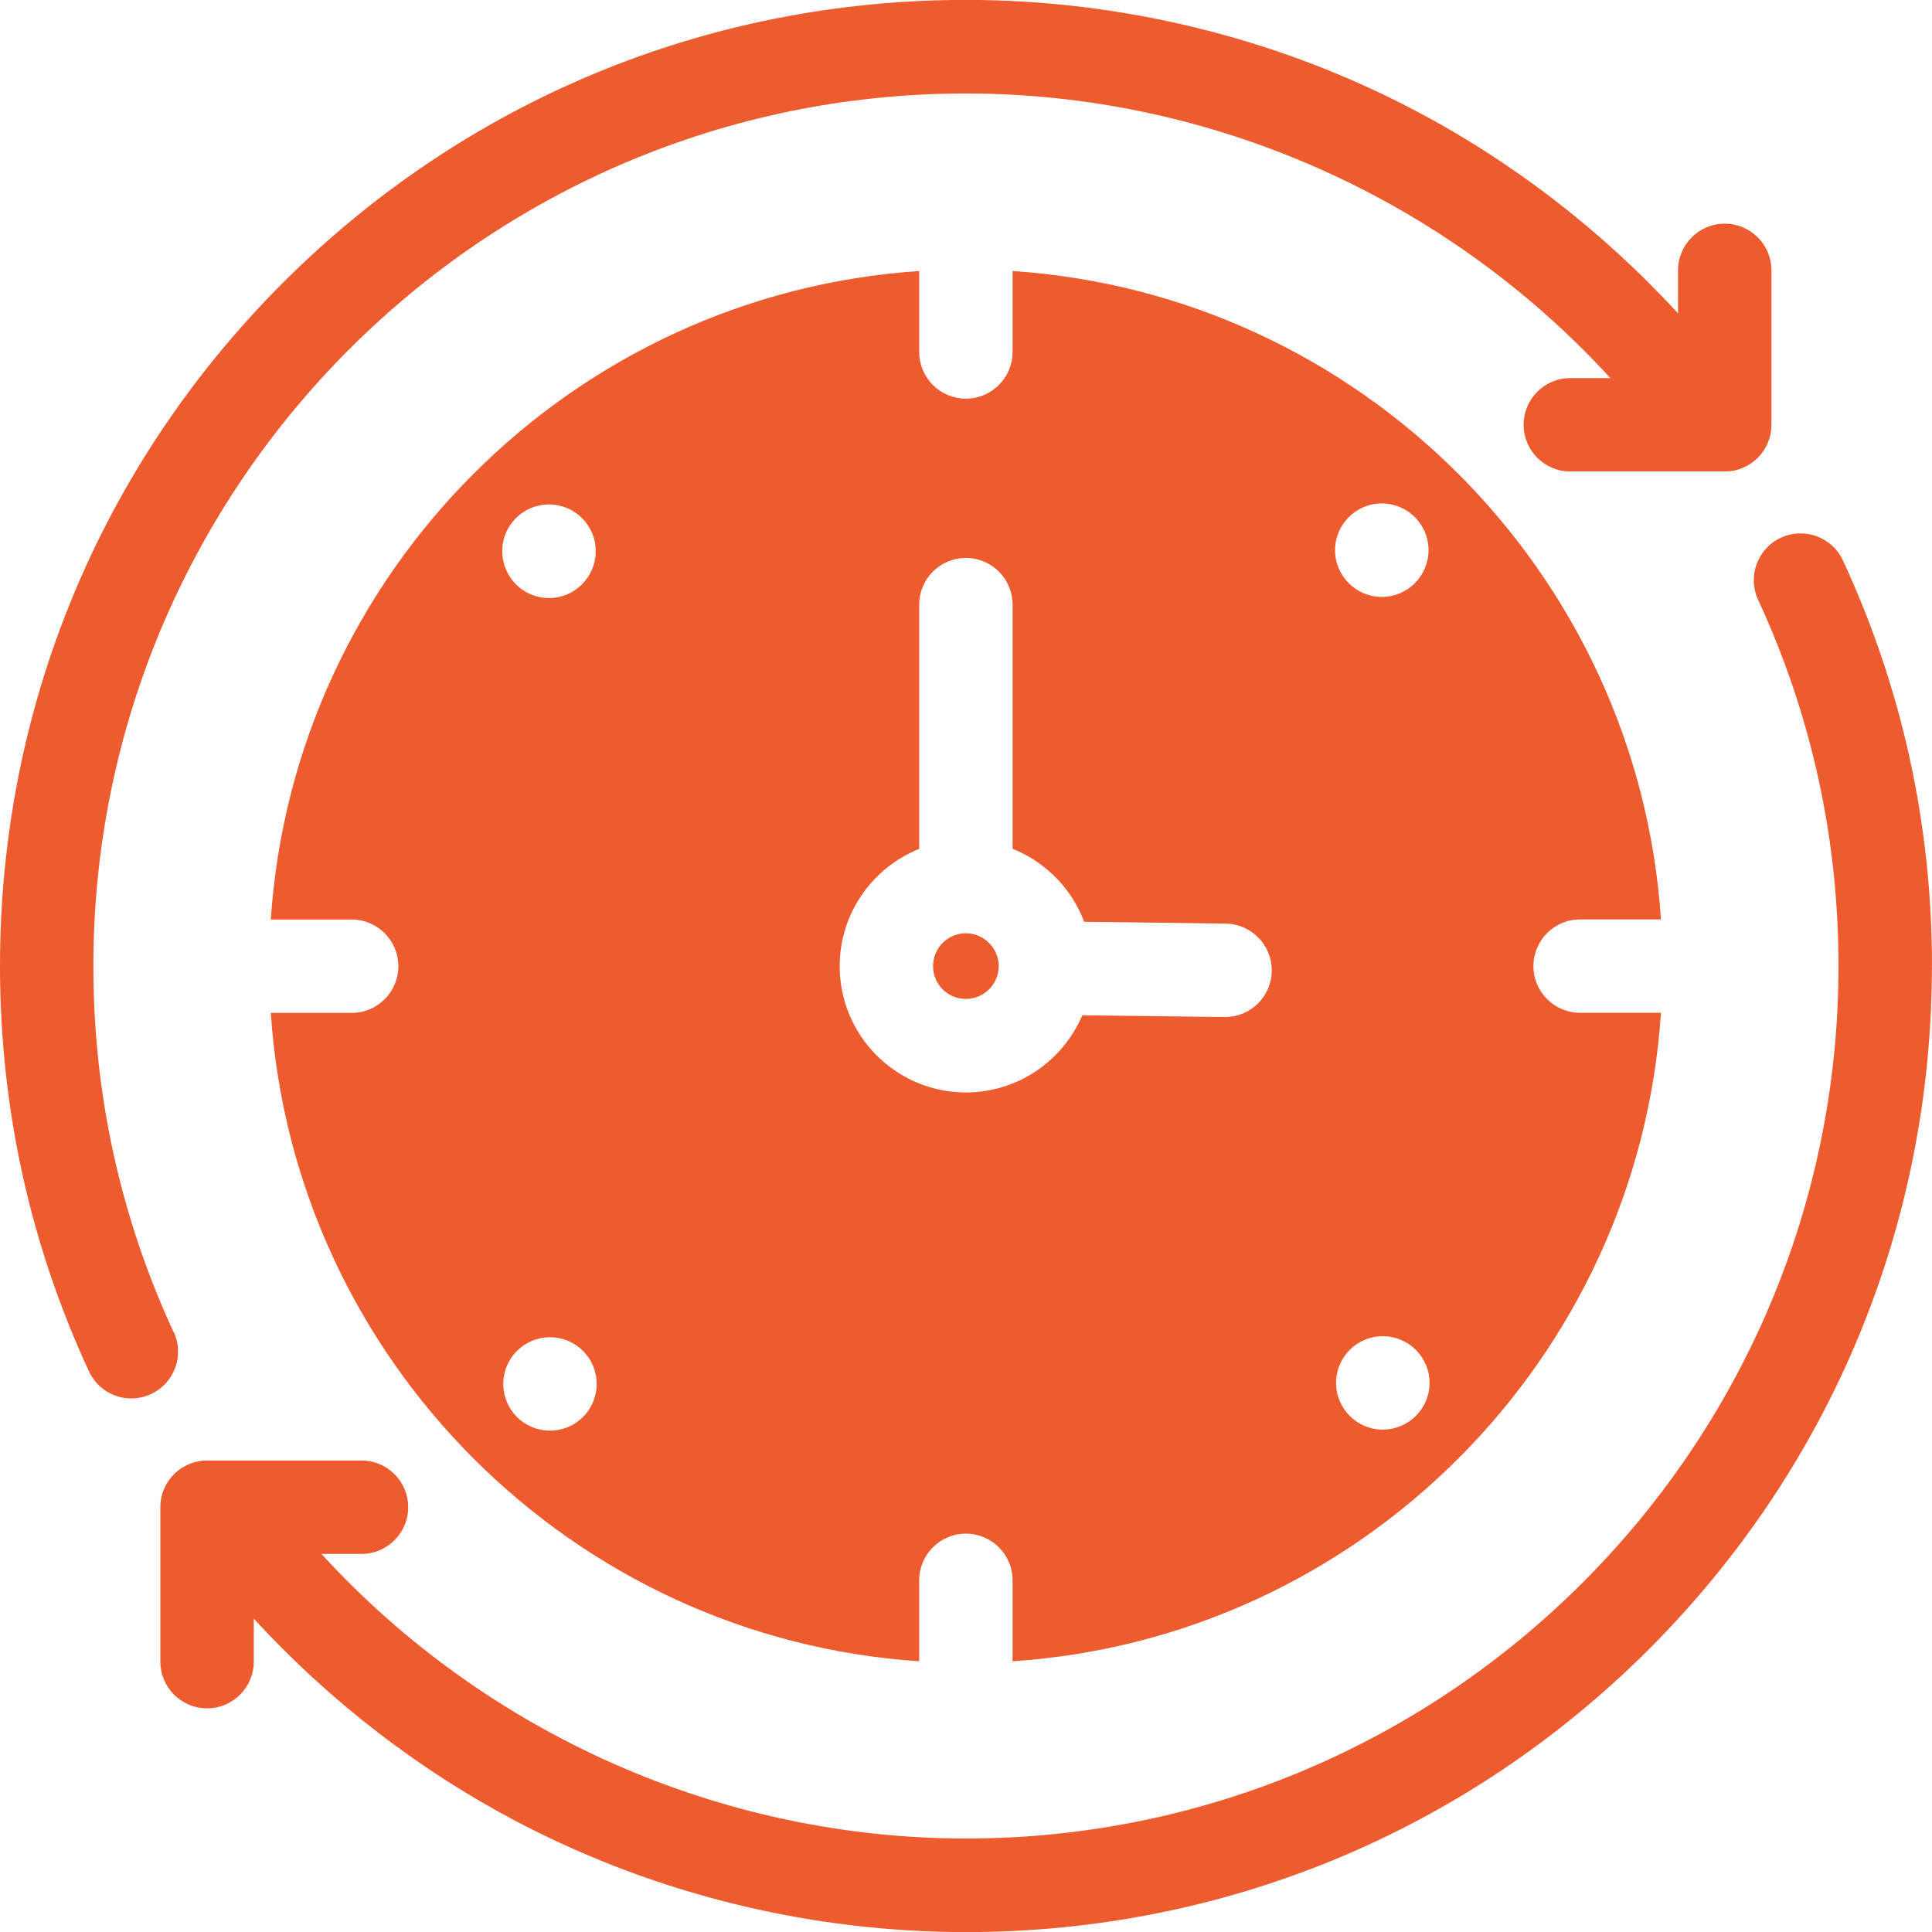 <svg xmlns="http://www.w3.org/2000/svg" width="80" height="80" viewBox="0 0 80 80" fill="none"><path d="M79.996 39.973C80.003 50.661 75.847 60.707 68.3 68.27C60.75 75.829 50.706 79.997 40.023 80.004C33.617 80.008 27.247 78.461 21.593 75.528C17.445 73.375 13.675 70.477 10.508 67.024V68.805C10.508 69.875 9.64 70.739 8.574 70.739C7.508 70.739 6.64 69.871 6.64 68.805V62.41C6.64 61.34 7.508 60.477 8.574 60.477H14.968C16.039 60.477 16.902 61.344 16.902 62.41C16.902 63.477 16.035 64.344 14.968 64.344H13.308C20.121 71.789 29.843 76.133 40.023 76.129C59.945 76.113 76.144 59.895 76.128 39.973C76.124 34.688 75.003 29.594 72.8 24.836C72.351 23.867 72.773 22.715 73.742 22.266C74.71 21.817 75.863 22.238 76.312 23.207C78.753 28.477 79.995 34.117 79.999 39.969L79.996 39.973ZM7.191 55.168C4.987 50.407 3.87 45.313 3.866 40.023C3.851 20.101 20.046 3.886 39.968 3.871C50.148 3.863 59.87 8.211 66.683 15.656H65.023C63.953 15.656 63.09 16.523 63.09 17.59C63.09 18.656 63.957 19.523 65.023 19.523H71.418C72.488 19.523 73.351 18.656 73.351 17.59V11.195C73.351 10.125 72.484 9.262 71.418 9.262C70.351 9.262 69.484 10.129 69.484 11.195V12.976C66.316 9.527 62.547 6.625 58.398 4.473C52.75 1.539 46.375 -0.008 39.968 -0.004C29.284 0.004 19.241 4.172 11.695 11.73C4.144 19.289 -0.008 29.335 1.15386e-05 40.019C0.004 45.871 1.242 51.511 3.684 56.785C4.012 57.492 4.711 57.91 5.441 57.906C5.715 57.906 5.988 57.847 6.25 57.726C7.219 57.277 7.644 56.129 7.195 55.156L7.191 55.168ZM39.992 38.645C39.245 38.645 38.636 39.255 38.636 40.008C38.636 40.758 39.245 41.364 39.992 41.364C40.738 41.364 41.355 40.755 41.355 40.008C41.355 39.262 40.745 38.645 39.992 38.645ZM41.929 68.79V65.439C41.929 64.368 41.062 63.505 39.995 63.505C38.929 63.505 38.062 64.372 38.062 65.439V68.79C23.695 67.833 12.171 56.31 11.214 41.942H14.562C15.632 41.942 16.495 41.075 16.495 40.009C16.495 38.942 15.628 38.075 14.562 38.075H11.214C12.171 23.704 23.694 12.18 38.062 11.223V14.575C38.062 15.645 38.929 16.508 39.995 16.508C41.062 16.508 41.929 15.641 41.929 14.575V11.223C56.296 12.18 67.82 23.7 68.777 38.071H65.429C64.359 38.071 63.496 38.938 63.496 40.005C63.496 41.071 64.363 41.938 65.429 41.938H68.777C67.824 56.309 56.3 67.833 41.929 68.79ZM59.195 57.263C59.195 56.193 58.328 55.33 57.258 55.33C56.187 55.33 55.324 56.193 55.324 57.263C55.324 58.334 56.191 59.197 57.258 59.197C58.324 59.197 59.195 58.334 59.195 57.263ZM55.281 22.779C55.281 23.849 56.148 24.717 57.218 24.717C58.289 24.717 59.152 23.849 59.152 22.779C59.152 21.709 58.285 20.846 57.218 20.846C56.152 20.846 55.281 21.713 55.281 22.779ZM20.797 22.822C20.797 23.892 21.66 24.764 22.73 24.764C23.801 24.764 24.668 23.896 24.668 22.822C24.668 21.752 23.805 20.889 22.73 20.889C21.66 20.889 20.797 21.752 20.797 22.822ZM24.707 57.306C24.707 56.236 23.844 55.373 22.773 55.373C21.703 55.373 20.84 56.236 20.84 57.306C20.84 58.377 21.703 59.24 22.773 59.24C23.844 59.24 24.707 58.377 24.707 57.306ZM44.816 42.04L50.703 42.114H50.726C51.785 42.114 52.648 41.263 52.66 40.204C52.675 39.134 51.816 38.259 50.75 38.243L44.894 38.169C44.375 36.79 43.292 35.693 41.929 35.146V25.037C41.929 23.966 41.062 23.103 39.996 23.103C38.929 23.103 38.062 23.97 38.062 25.037V35.15C36.136 35.923 34.769 37.806 34.769 40.009C34.769 42.892 37.113 45.236 39.996 45.236C42.16 45.236 44.019 43.915 44.816 42.04Z" fill="#EE5B2E"></path></svg>